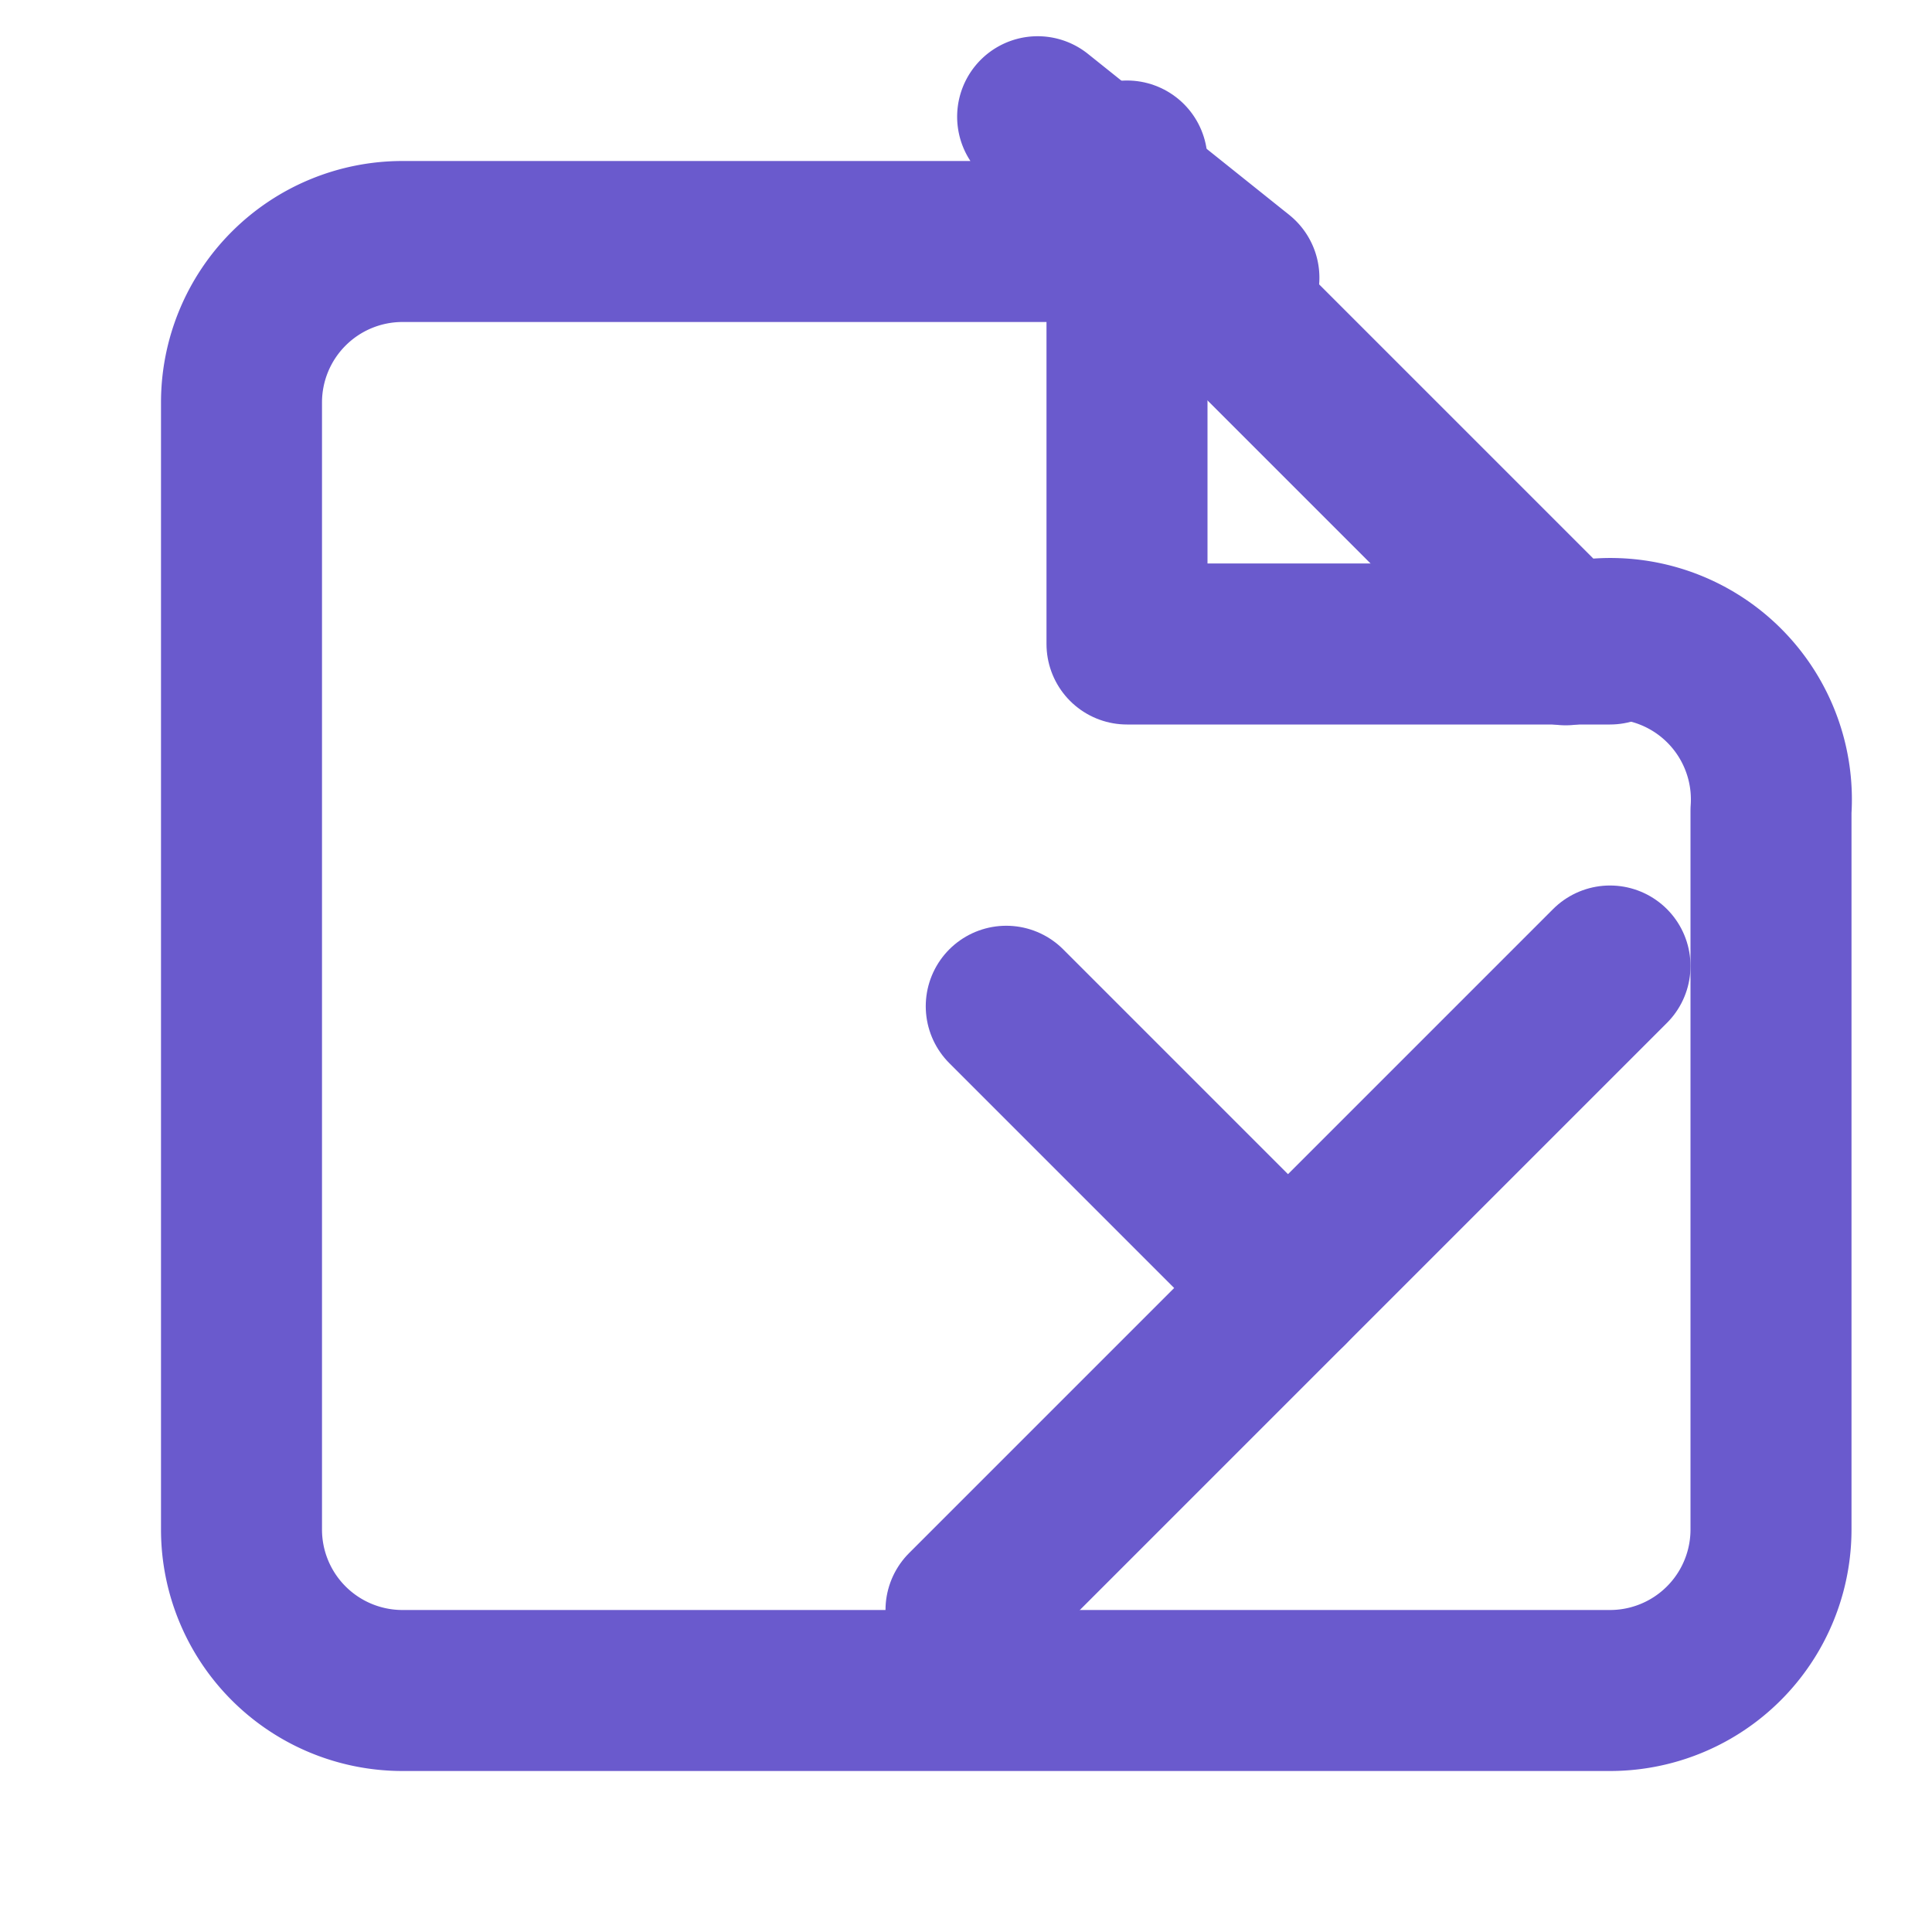 <svg xmlns="http://www.w3.org/2000/svg" viewBox="0 0 24 24" fill="none" stroke="#6a5acd" stroke-width="2" stroke-linecap="round" stroke-linejoin="round">
    <path d="M12.89 1.45l6.56 6.56A2 2 0 0 1 22 10.07V19a2 2 0 0 1-2 2H5a2 2 0 0 1-2-2V5a2 2 0 0 1 2-2h8.93a2 2 0 0 1 1.46.45z"/>
    <path d="M16 16l-3.5-3.5"/>
    <path d="M20 12l-8 8"/>
    <path d="M14 2v6h6"/>
</svg>